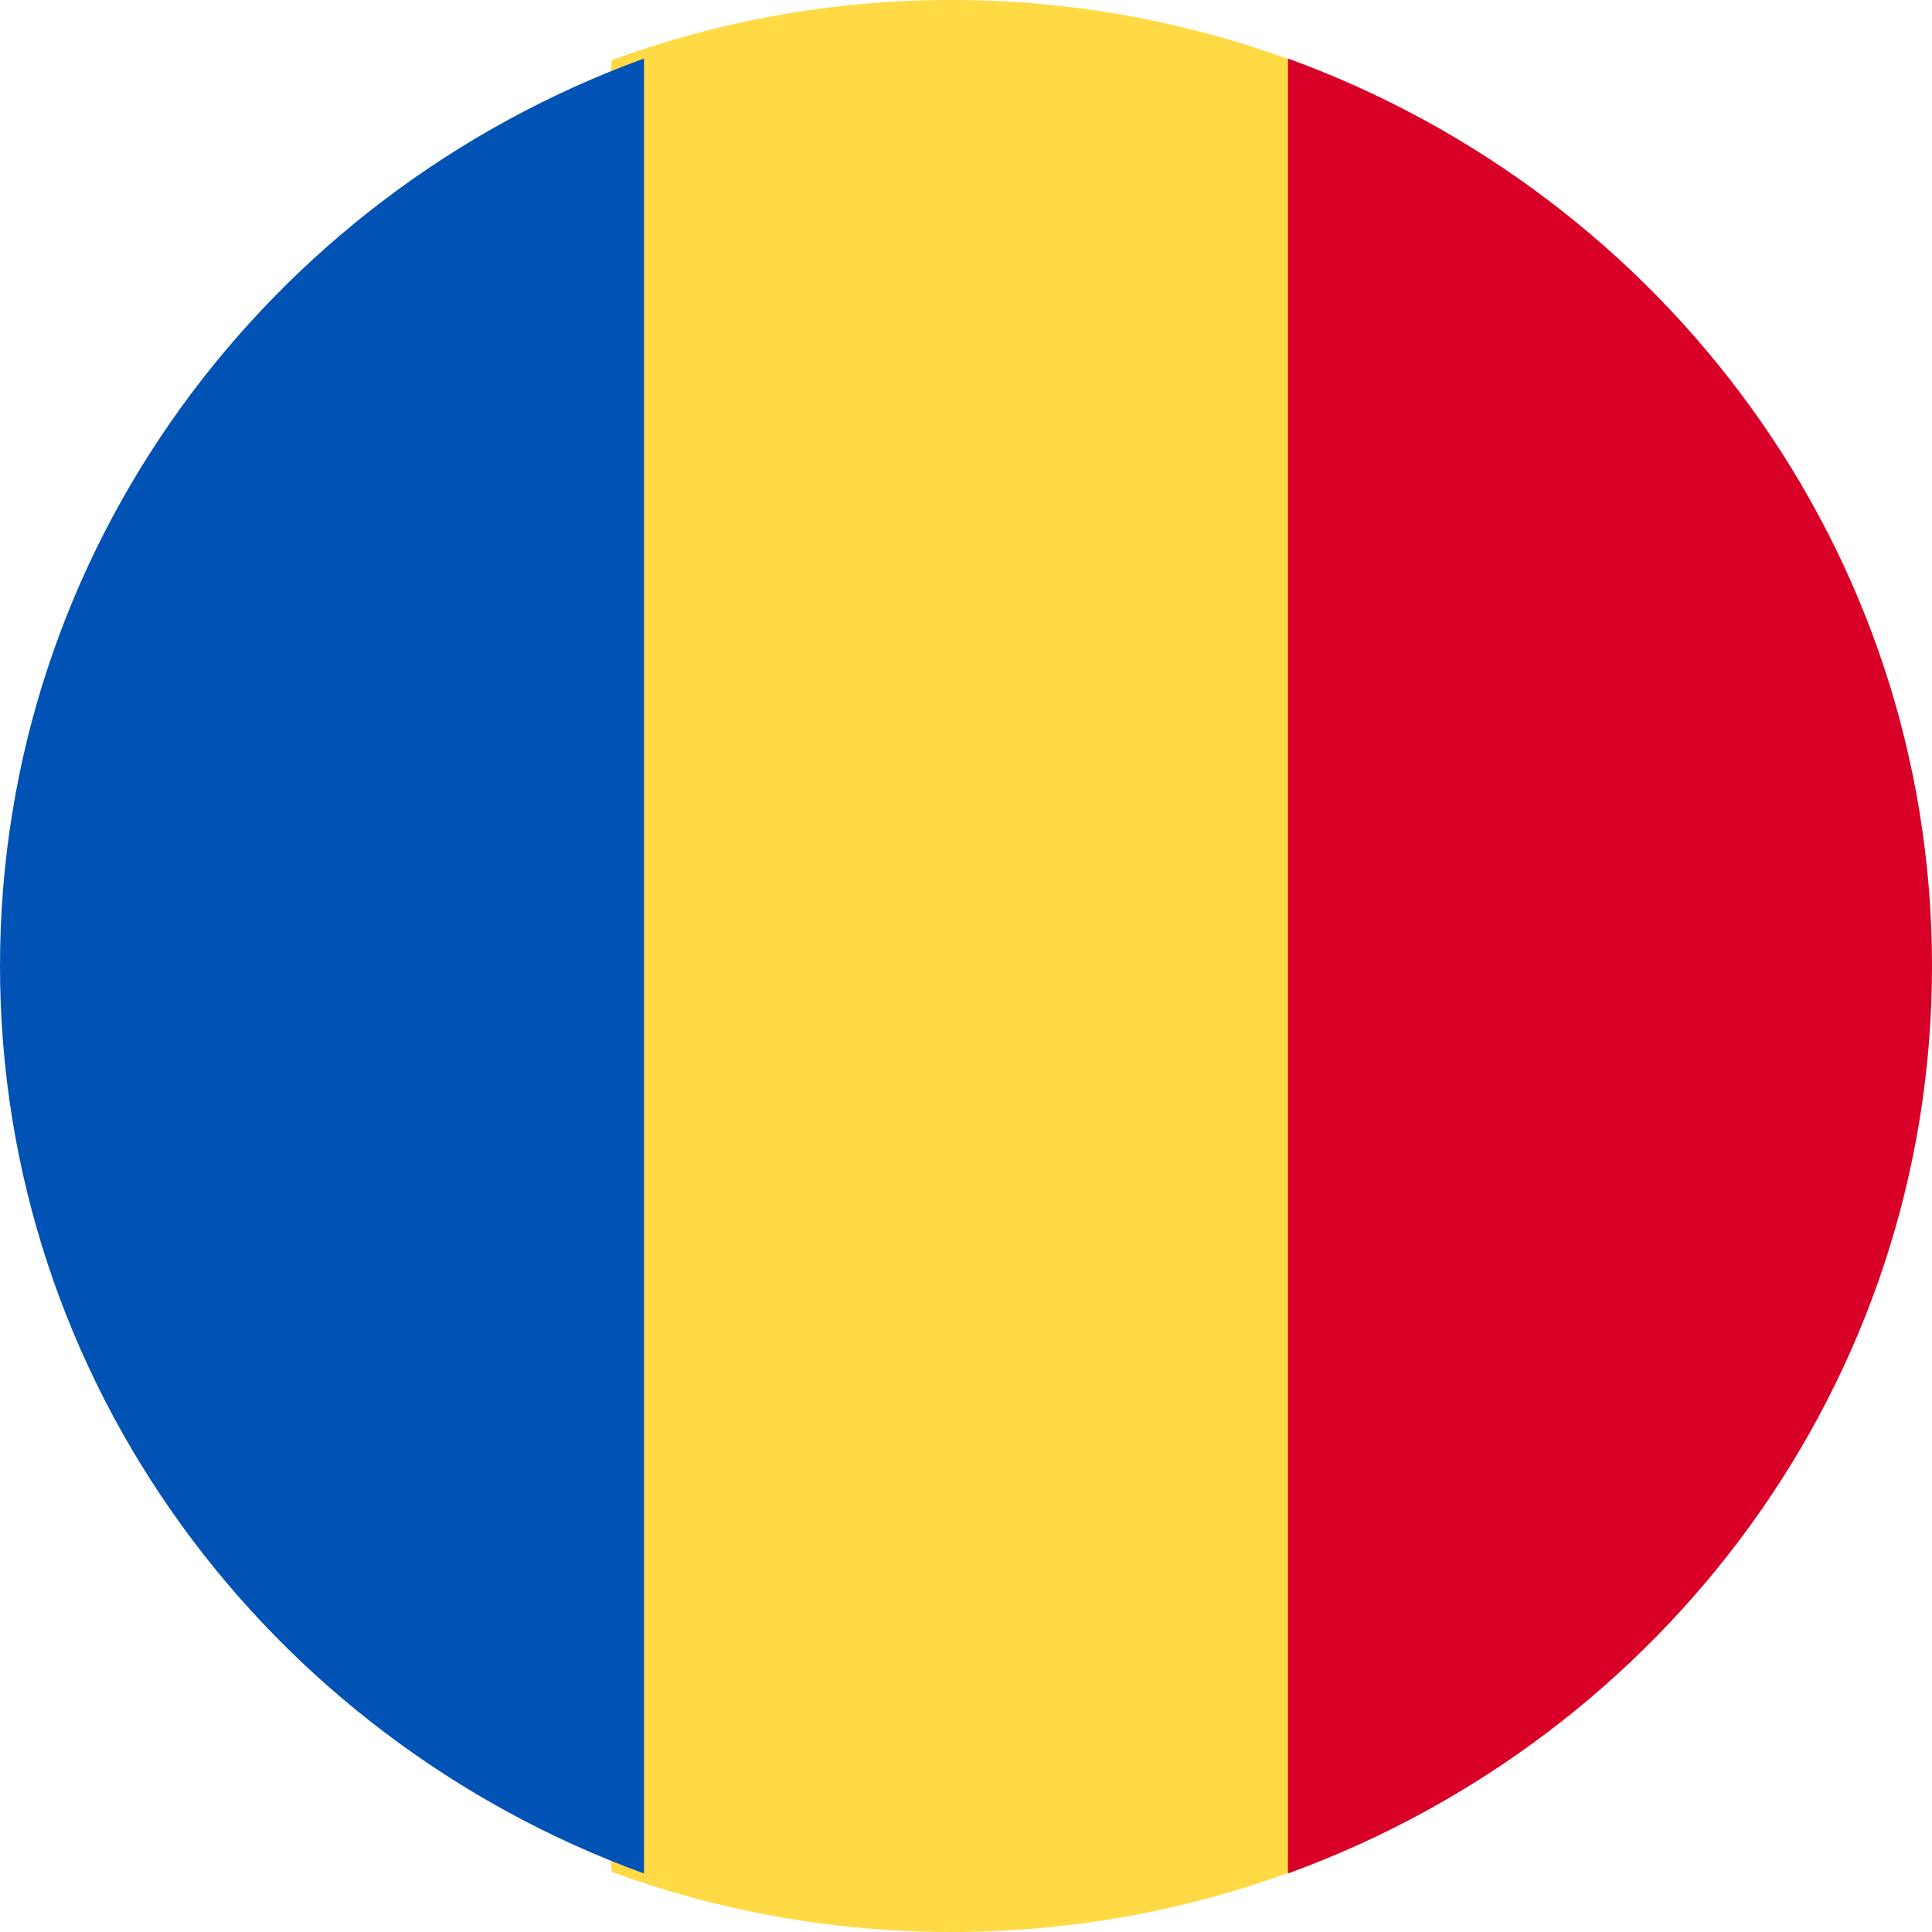 <?xml version="1.0" encoding="UTF-8"?>
<svg width="30px" height="30px" viewBox="0 0 30 30" version="1.1" xmlns="http://www.w3.org/2000/svg" xmlns:xlink="http://www.w3.org/1999/xlink">
    <title>France Copy 4</title>
    <g id="Styleguide" stroke="none" stroke-width="1" fill="none" fill-rule="evenodd">
        <g id="Icons" transform="translate(-518, -1862)" fill-rule="nonzero">
            <g id="Flag---romania" transform="translate(518, 1862)">
                <path d="M20.045,0.933 C18.403,0.33 16.627,0 14.773,0 C12.918,0 11.142,0.33 9.5,0.933 L8.182,15 L9.5,29.067 C11.142,29.67 12.918,30 14.773,30 C16.627,30 18.403,29.67 20.045,29.067 L21.364,15 L20.045,0.933 Z" id="Path" fill="#FFDA44"></path>
                <path d="M30,15 C30,8.54 25.839,3.032 20,0.909 L20,29.091 C25.839,26.968 30,21.46 30,15 Z" id="Path" fill="#D80027"></path>
                <path d="M0,15 C0,21.46 4.161,26.968 10,29.091 L10,0.909 C4.161,3.032 0,8.539 0,15 Z" id="Path" fill="#0052B4"></path>
            </g>
        </g>
    </g>
</svg>